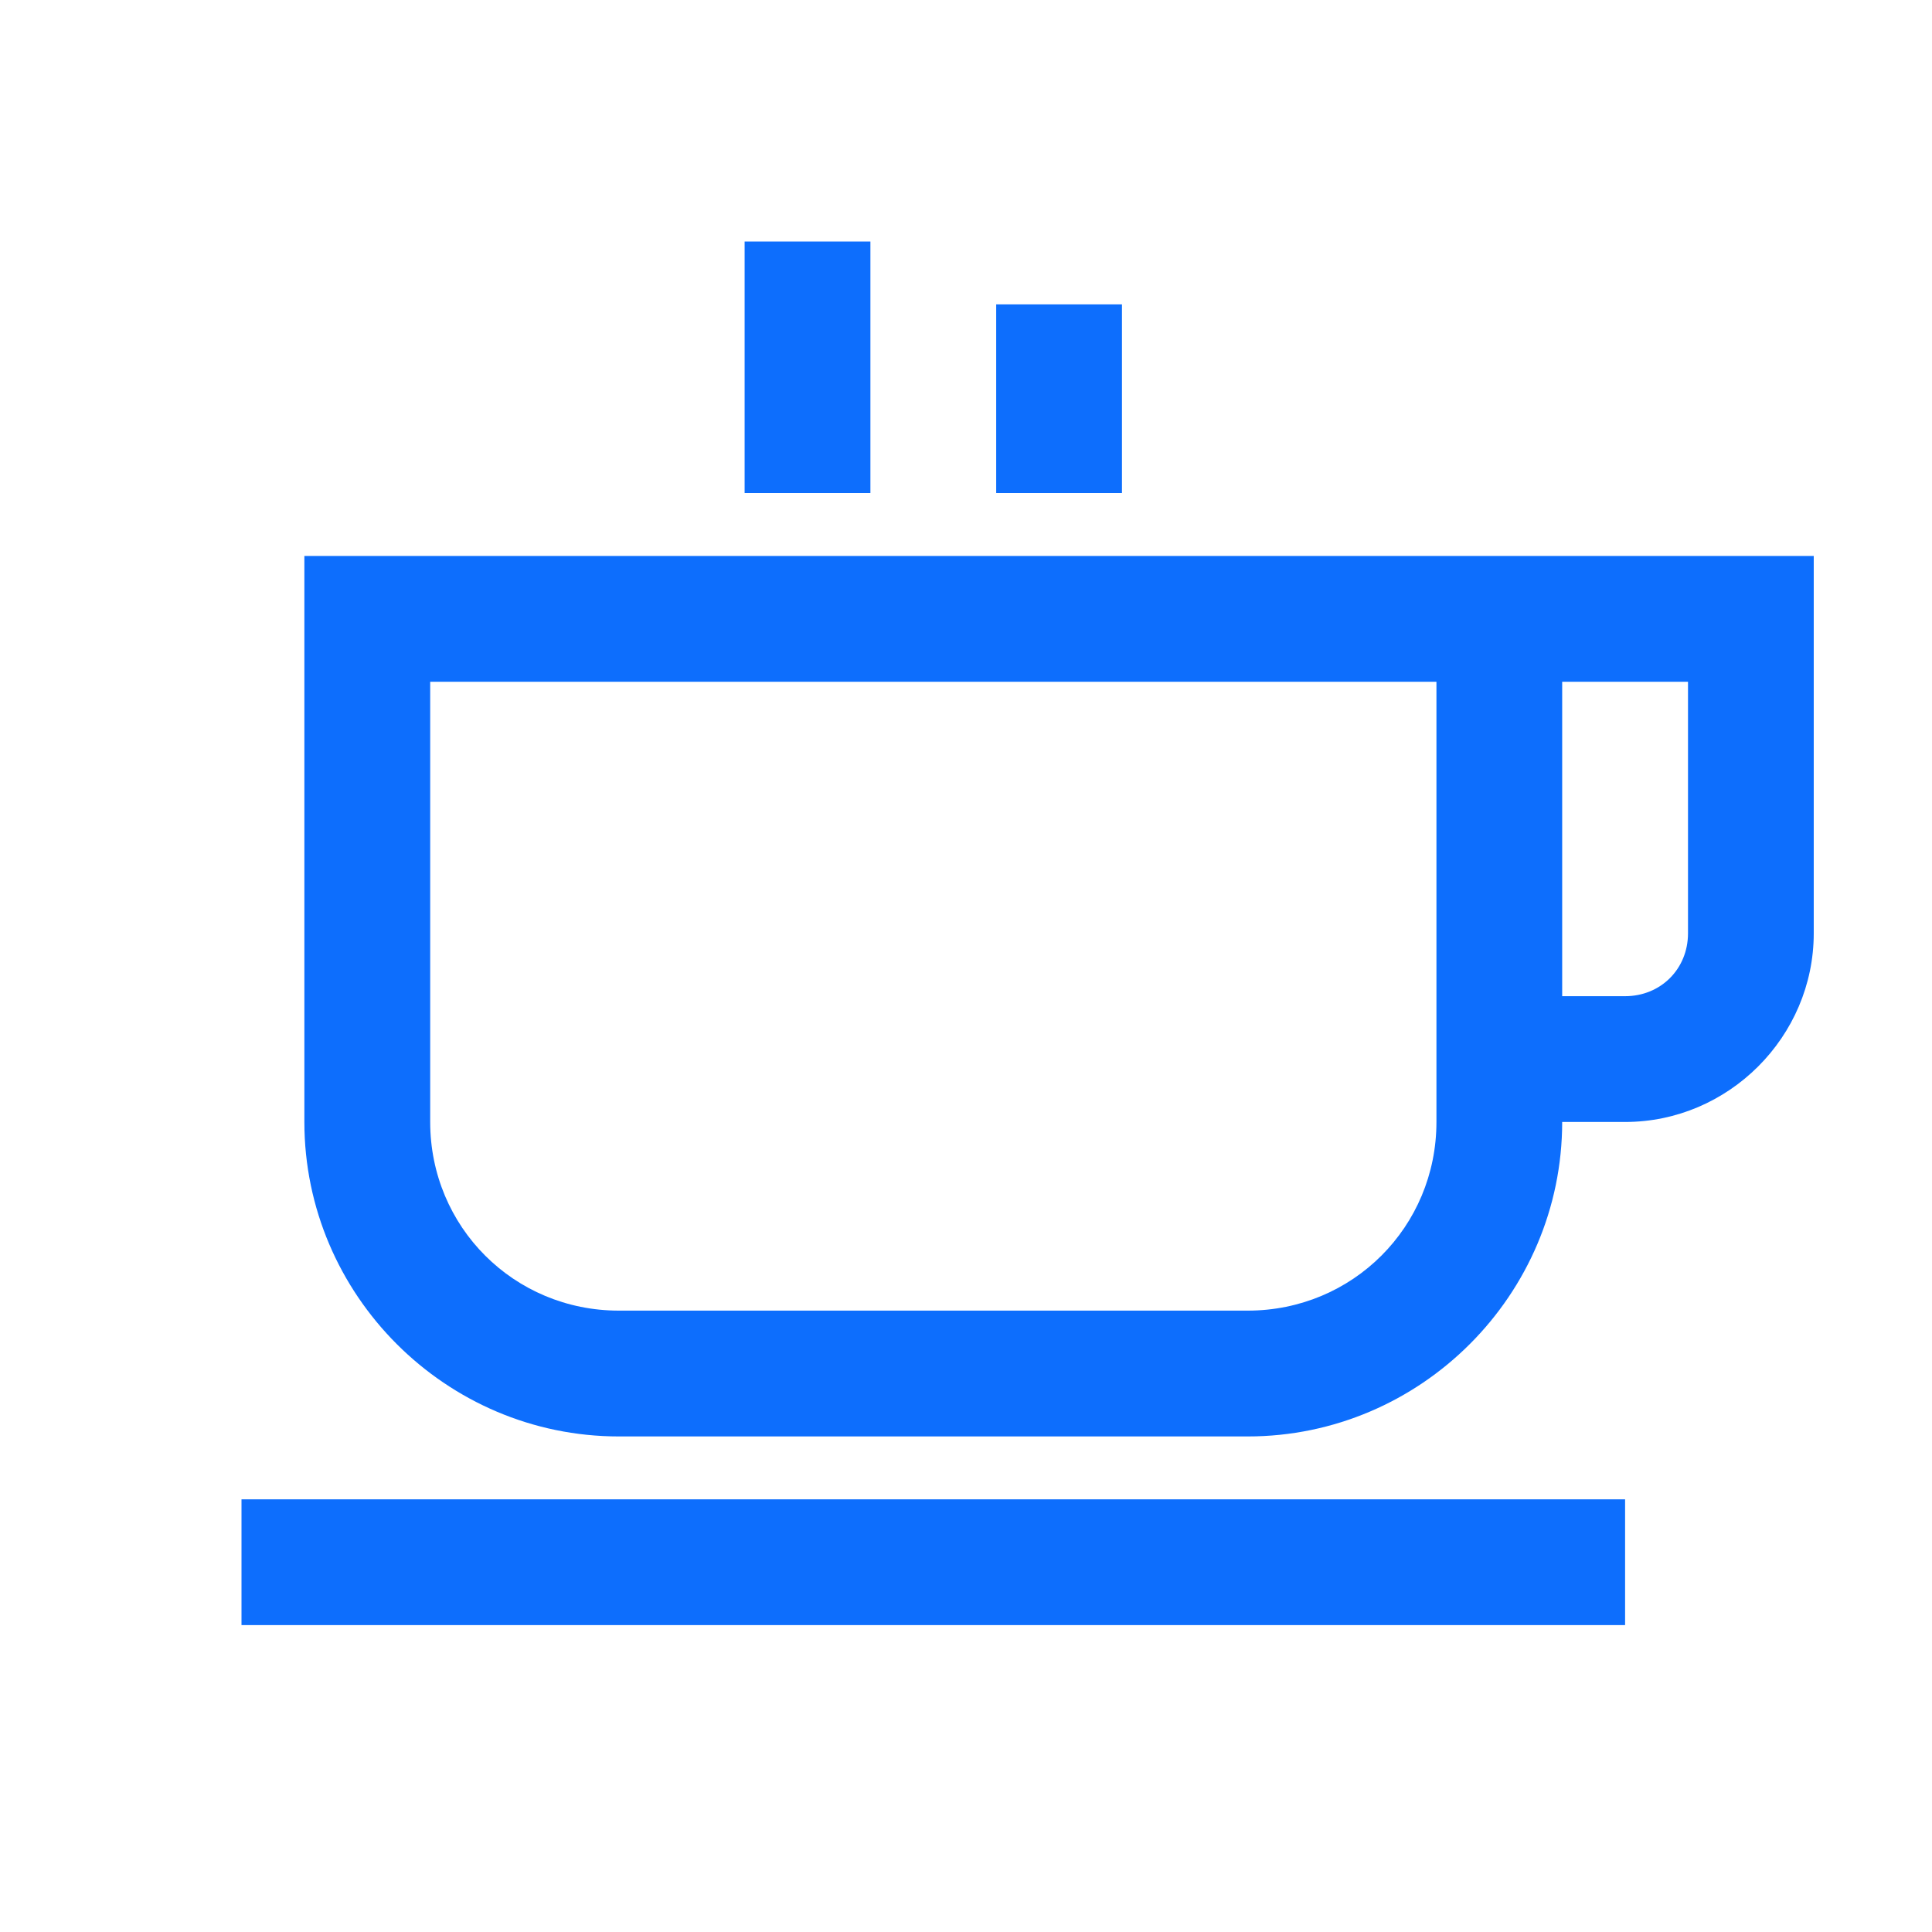 <?xml version="1.0" encoding="UTF-8"?>
<svg width="48px" height="48px" viewBox="0 0 48 48" version="1.1" xmlns="http://www.w3.org/2000/svg" xmlns:xlink="http://www.w3.org/1999/xlink">
    <!-- Generator: Sketch 63.1 (92452) - https://sketch.com -->
    <title>Icons/icons-food/cafe</title>
    <desc>Created with Sketch.</desc>
    <g id="Icons/icons-food/cafe" stroke="none" stroke-width="1" fill="none" fill-rule="evenodd">
        <g id="icon-cafe" transform="translate(6, 6)" fill="#0D6EFD">
            <path d="M12.5,0 L12.5,6.25 L15.625,6.25 L15.625,0 L12.5,0 Z M18.75,1.562 L18.75,6.25 L21.875,6.25 L21.875,1.562 L18.75,1.562 Z M1.562,7.812 L1.562,21.875 C1.562,26.172 5.078,29.688 9.375,29.688 L25,29.688 C29.297,29.688 32.812,26.172 32.812,21.875 L34.375,21.875 C36.945,21.875 39.062,19.757 39.062,17.188 L39.062,7.812 L1.562,7.812 Z M4.688,10.938 L29.688,10.938 L29.688,21.875 C29.688,24.481 27.606,26.562 25,26.562 L9.375,26.562 C6.769,26.562 4.688,24.481 4.688,21.875 L4.688,10.938 Z M32.812,10.938 L35.938,10.938 L35.938,17.188 C35.938,18.073 35.26,18.75 34.375,18.75 L32.812,18.75 L32.812,10.938 Z M0,31.25 L0,34.375 L34.375,34.375 L34.375,31.25 L0,31.25 Z" id="Shape"></path>
        </g>
    </g>
</svg>